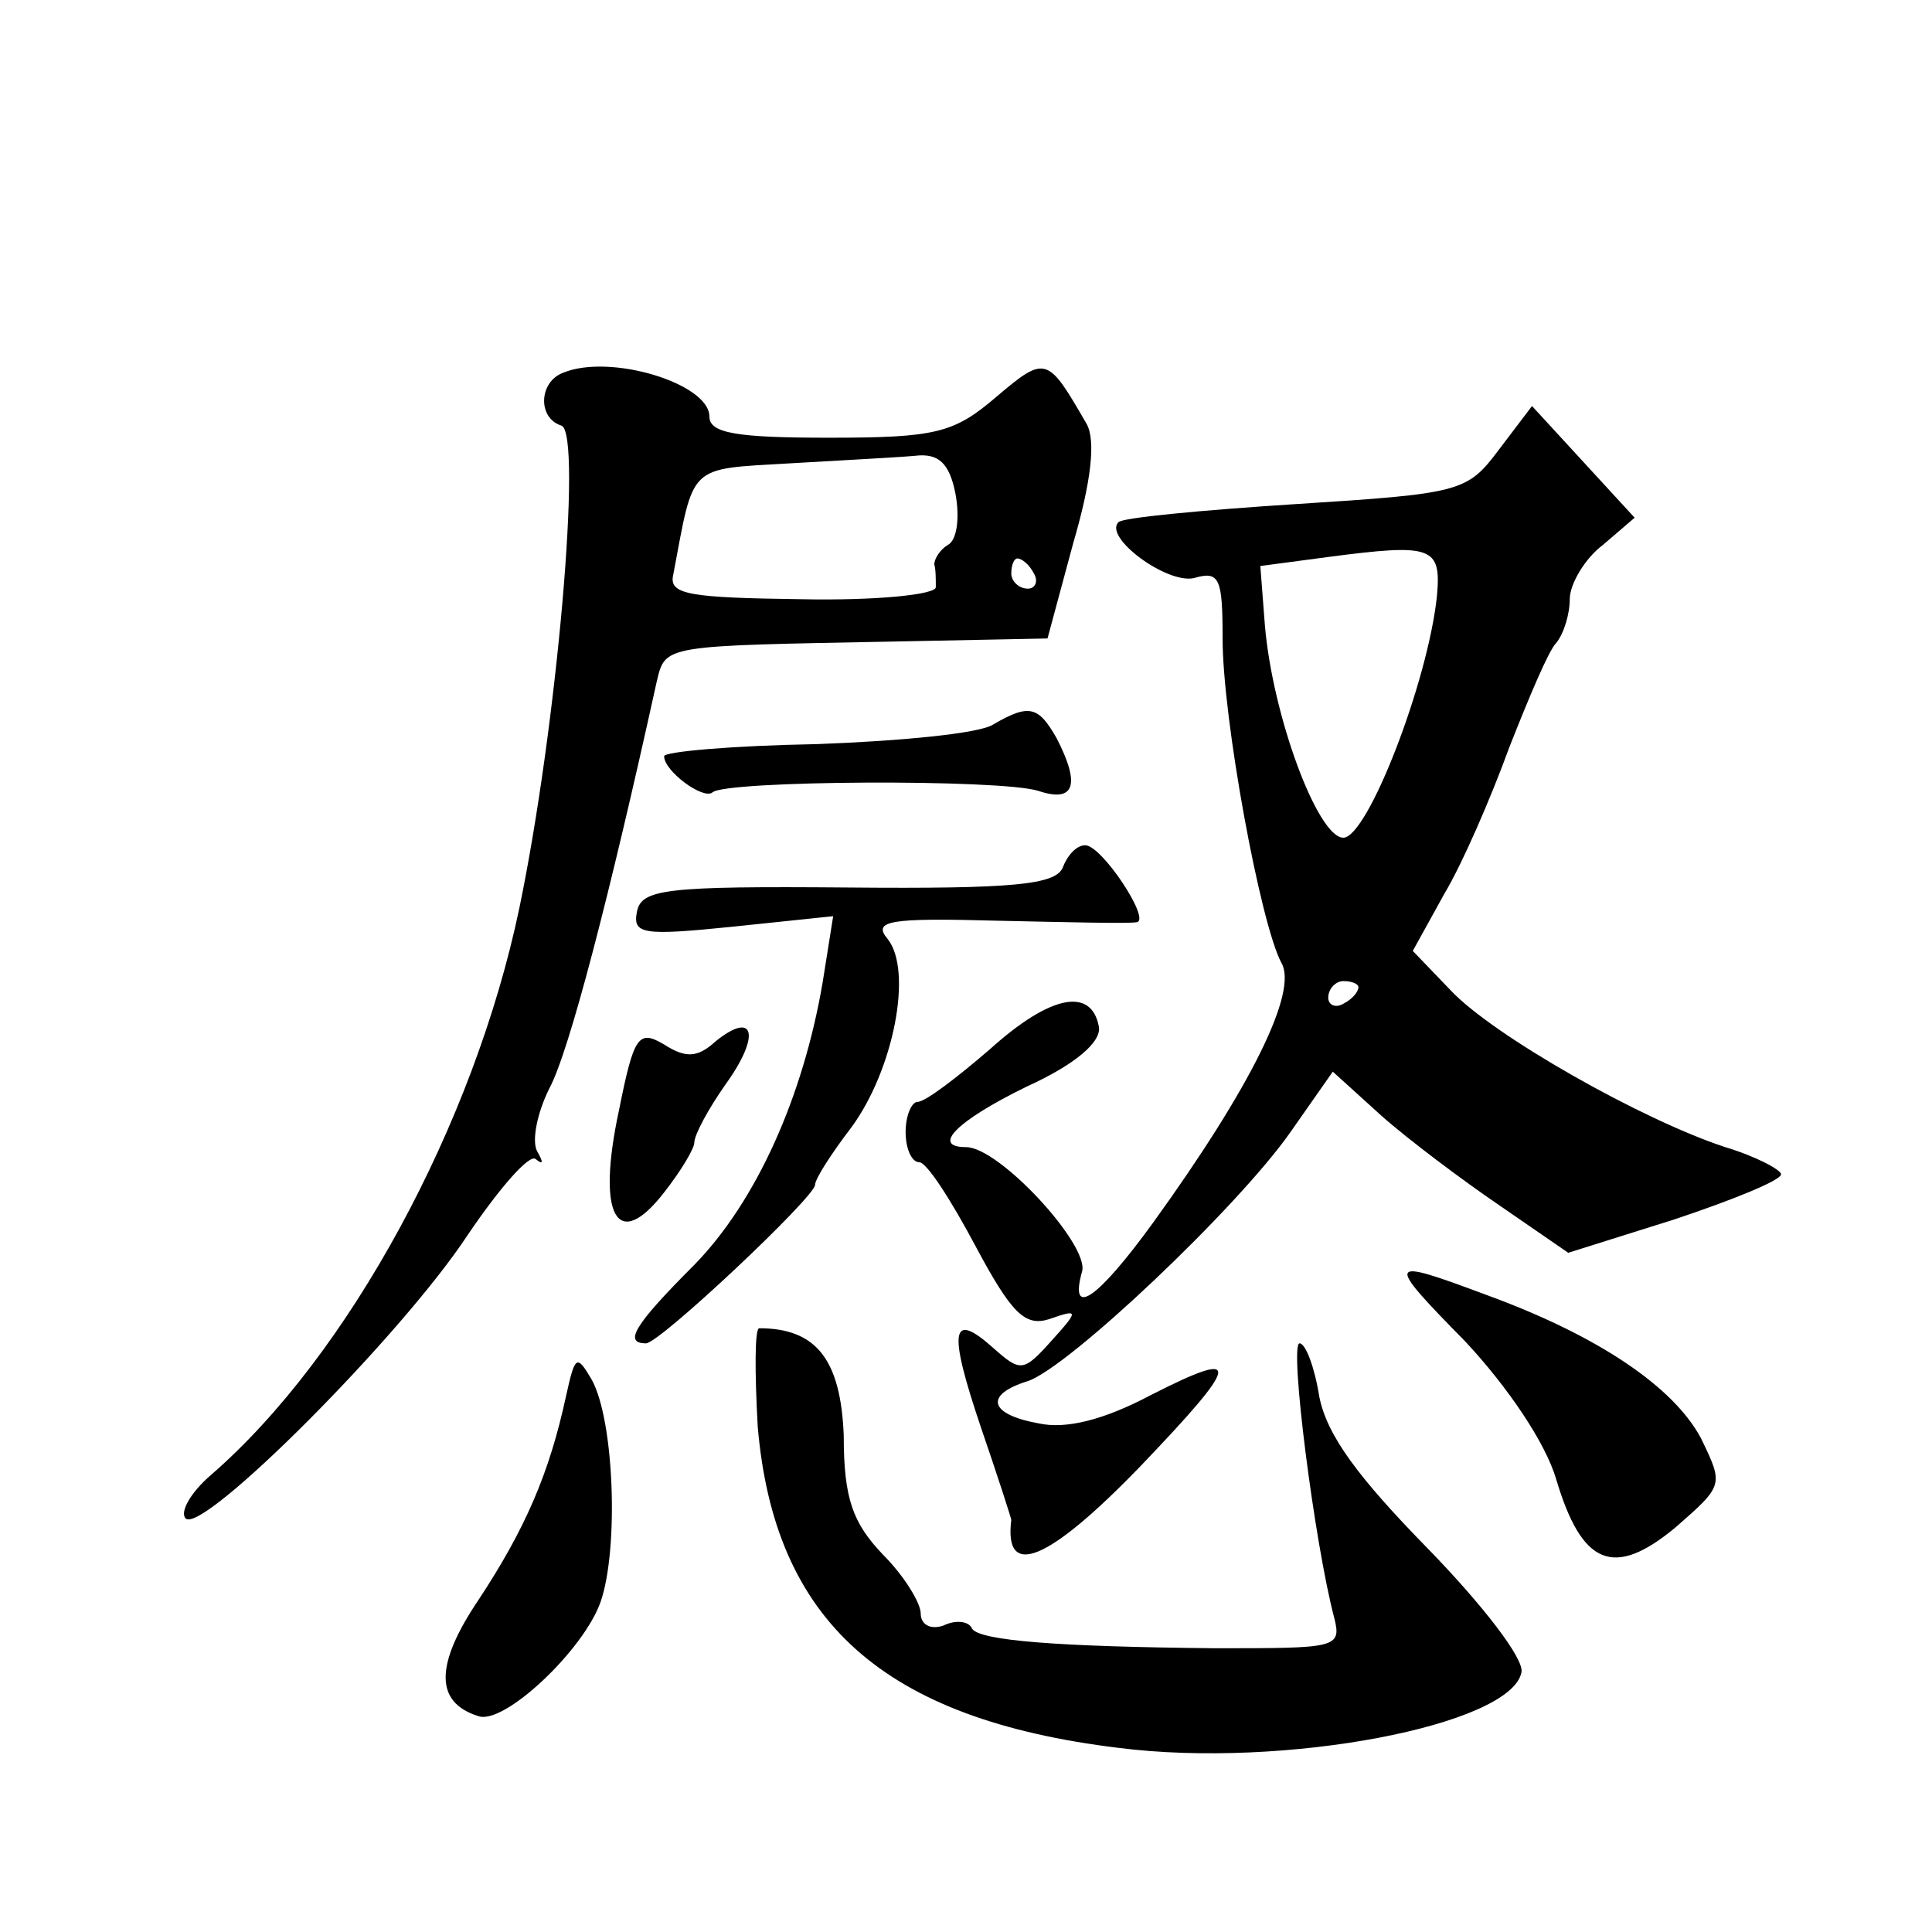 <?xml version="1.0" standalone="no"?>
<!DOCTYPE svg PUBLIC "-//W3C//DTD SVG 20010904//EN"
 "http://www.w3.org/TR/2001/REC-SVG-20010904/DTD/svg10.dtd">
<svg version="1.0" xmlns="http://www.w3.org/2000/svg"
 width="128pt" height="128pt" viewBox="0 0 128 128"
 preserveAspectRatio="xMidYMid meet">
<g transform="translate(0,128) scale(0.1,-0.1)"
fill="#0" stroke="none">
<path d="M373 1033 c-16 -6 -17 -30 -1 -35 14 -5 -3 -200 -28 -320 -30 -143 -113
-296 -204 -375 -14 -12 -21 -25 -17 -29 11 -11 143 121 187 188 21 31 41 54 45
50 5 -4 5 -2 1 5 -4 7 0 26 8 42 13 24 40 128 71 269 6 25 3 24 159 27 l100 2 17
63 c12 41 15 68 9 79 -26 45 -27 46 -60 18 -28 -24 -40 -27 -111 -27 -61 0 -79
3 -79 14 0 22 -66 42 -97 29z m260 -80 c3 -16 1 -31 -5 -34 -5 -3 -9 -9 -9 -13
1 -3 1 -10 1 -15 0 -5 -40 -9 -89 -8 -74 1 -88 3 -85 16 14 74 9 70 77 74 34 2
72 4 83 5 16 2 23 -5 27 -25z m52 -53 c3 -5 1 -10 -4 -10 -6 0 -11 5 -11 10 0 6
2 10 4 10 3 0 8 -4 11 -10z M993 982 c-21 -28 -25 -29 -135 -36 -62 -4 -115 -9
-117 -12 -10 -10 32 -41 50 -37 17 5 19 0 19 -40 0 -53 25 -189 39 -215 11 -19
-20 -82 -85 -172 -37 -51 -56 -64 -47 -32 4 18 -55 82 -77 82 -23 0 -7 17 40 40
33 15 50 30 48 40 -5 26 -32 21 -72 -15 -22 -19 -43 -35 -48 -35 -4 0 -8 -9 -8
-20 0 -11 4 -20 9 -20 5 0 21 -25 37 -55 24 -45 33 -54 49 -49 20 7 20 6 1 -15
-18 -20 -20 -20 -38 -4 -28 25 -30 12 -8 -53 11 -32 20 -60 20 -61 -5 -40 25 -27
85 35 67 70 69 79 8 48 -32 -17 -57 -23 -75 -19 -33 6 -36 19 -7 28 27 9 139 115
174 165 l28 40 32 -29 c18 -16 54 -43 79 -60 l45 -31 70 22 c39 13 71 26 71 30
0 3 -17 12 -37 18 -55 18 -154 74 -182 104 l-25 26 21 38 c12 20 31 64 43 97 13
33 26 64 31 69 5 6 9 19 9 29 0 10 10 27 22 36 l21 18 -34 37 -34 37 -22 -29z m-41
-97 c-6 -57 -46 -160 -62 -160 -17 0 -47 81 -52 141 l-3 39 45 6 c69 9 75 7 72
-26z m-52 -259 c0 -3 -4 -8 -10 -11 -5 -3 -10 -1 -10 4 0 6 5 11 10 11 6 0 10 -2
10 -4z M658 800 c-9 -6 -62 -11 -117 -13 -56 -1 -101 -5 -101 -8 0 -10 26 -29 32
-24 8 8 191 9 216 1 24 -8 28 4 12 35 -12 21 -18 23 -42 9z M704 705 c-5 -11 -32
-14 -142 -13 -121 1 -137 -1 -140 -16 -3 -15 4 -16 63 -10 l67 7 -7 -44 c-13 -76
-44 -145 -85 -187 -40 -40 -47 -52 -32 -52 9 0 112 97 112 105 0 4 11 21 24 38
28 38 41 104 24 125 -10 12 1 14 73 12 46 -1 87 -2 92 -1 10 1 -23 51 -34 51 -6
0 -12 -7 -15 -15z M410 544 c-15 -70 -1 -94 30 -54 11 14 20 29 20 33 0 5 9 22
21 39 23 32 19 49 -7 28 -12 -11 -20 -11 -34 -2 -17 10 -20 6 -30 -44z M971 391
c28 -30 53 -67 60 -91 17 -57 38 -66 79 -32 32 28 32 28 17 59 -18 34 -68 68 -142
95 -67 25 -68 24 -14 -31z M502 335 c11 -129 83 -194 239 -213 110 -14 260 15 267
50 2 9 -26 45 -62 82 -46 47 -67 75 -72 101 -3 19 -9 35 -13 35 -7 0 10 -133 23
-182 5 -20 1 -20 -79 -20 -104 1 -156 5 -161 13 -2 5 -11 6 -19 2 -9 -3 -15 1 -15
8 0 7 -11 25 -25 39 -20 21 -26 37 -26 79 -2 50 -18 71 -56 71 -3 0 -3 -29 -1 -65z
M375 355 c-11 -51 -27 -88 -58 -135 -29 -43 -29 -68 0 -77 17 -6 70 44 81 76 12
35 9 120 -6 147 -10 17 -11 16 -17 -11z"/>
</g>
</svg>
